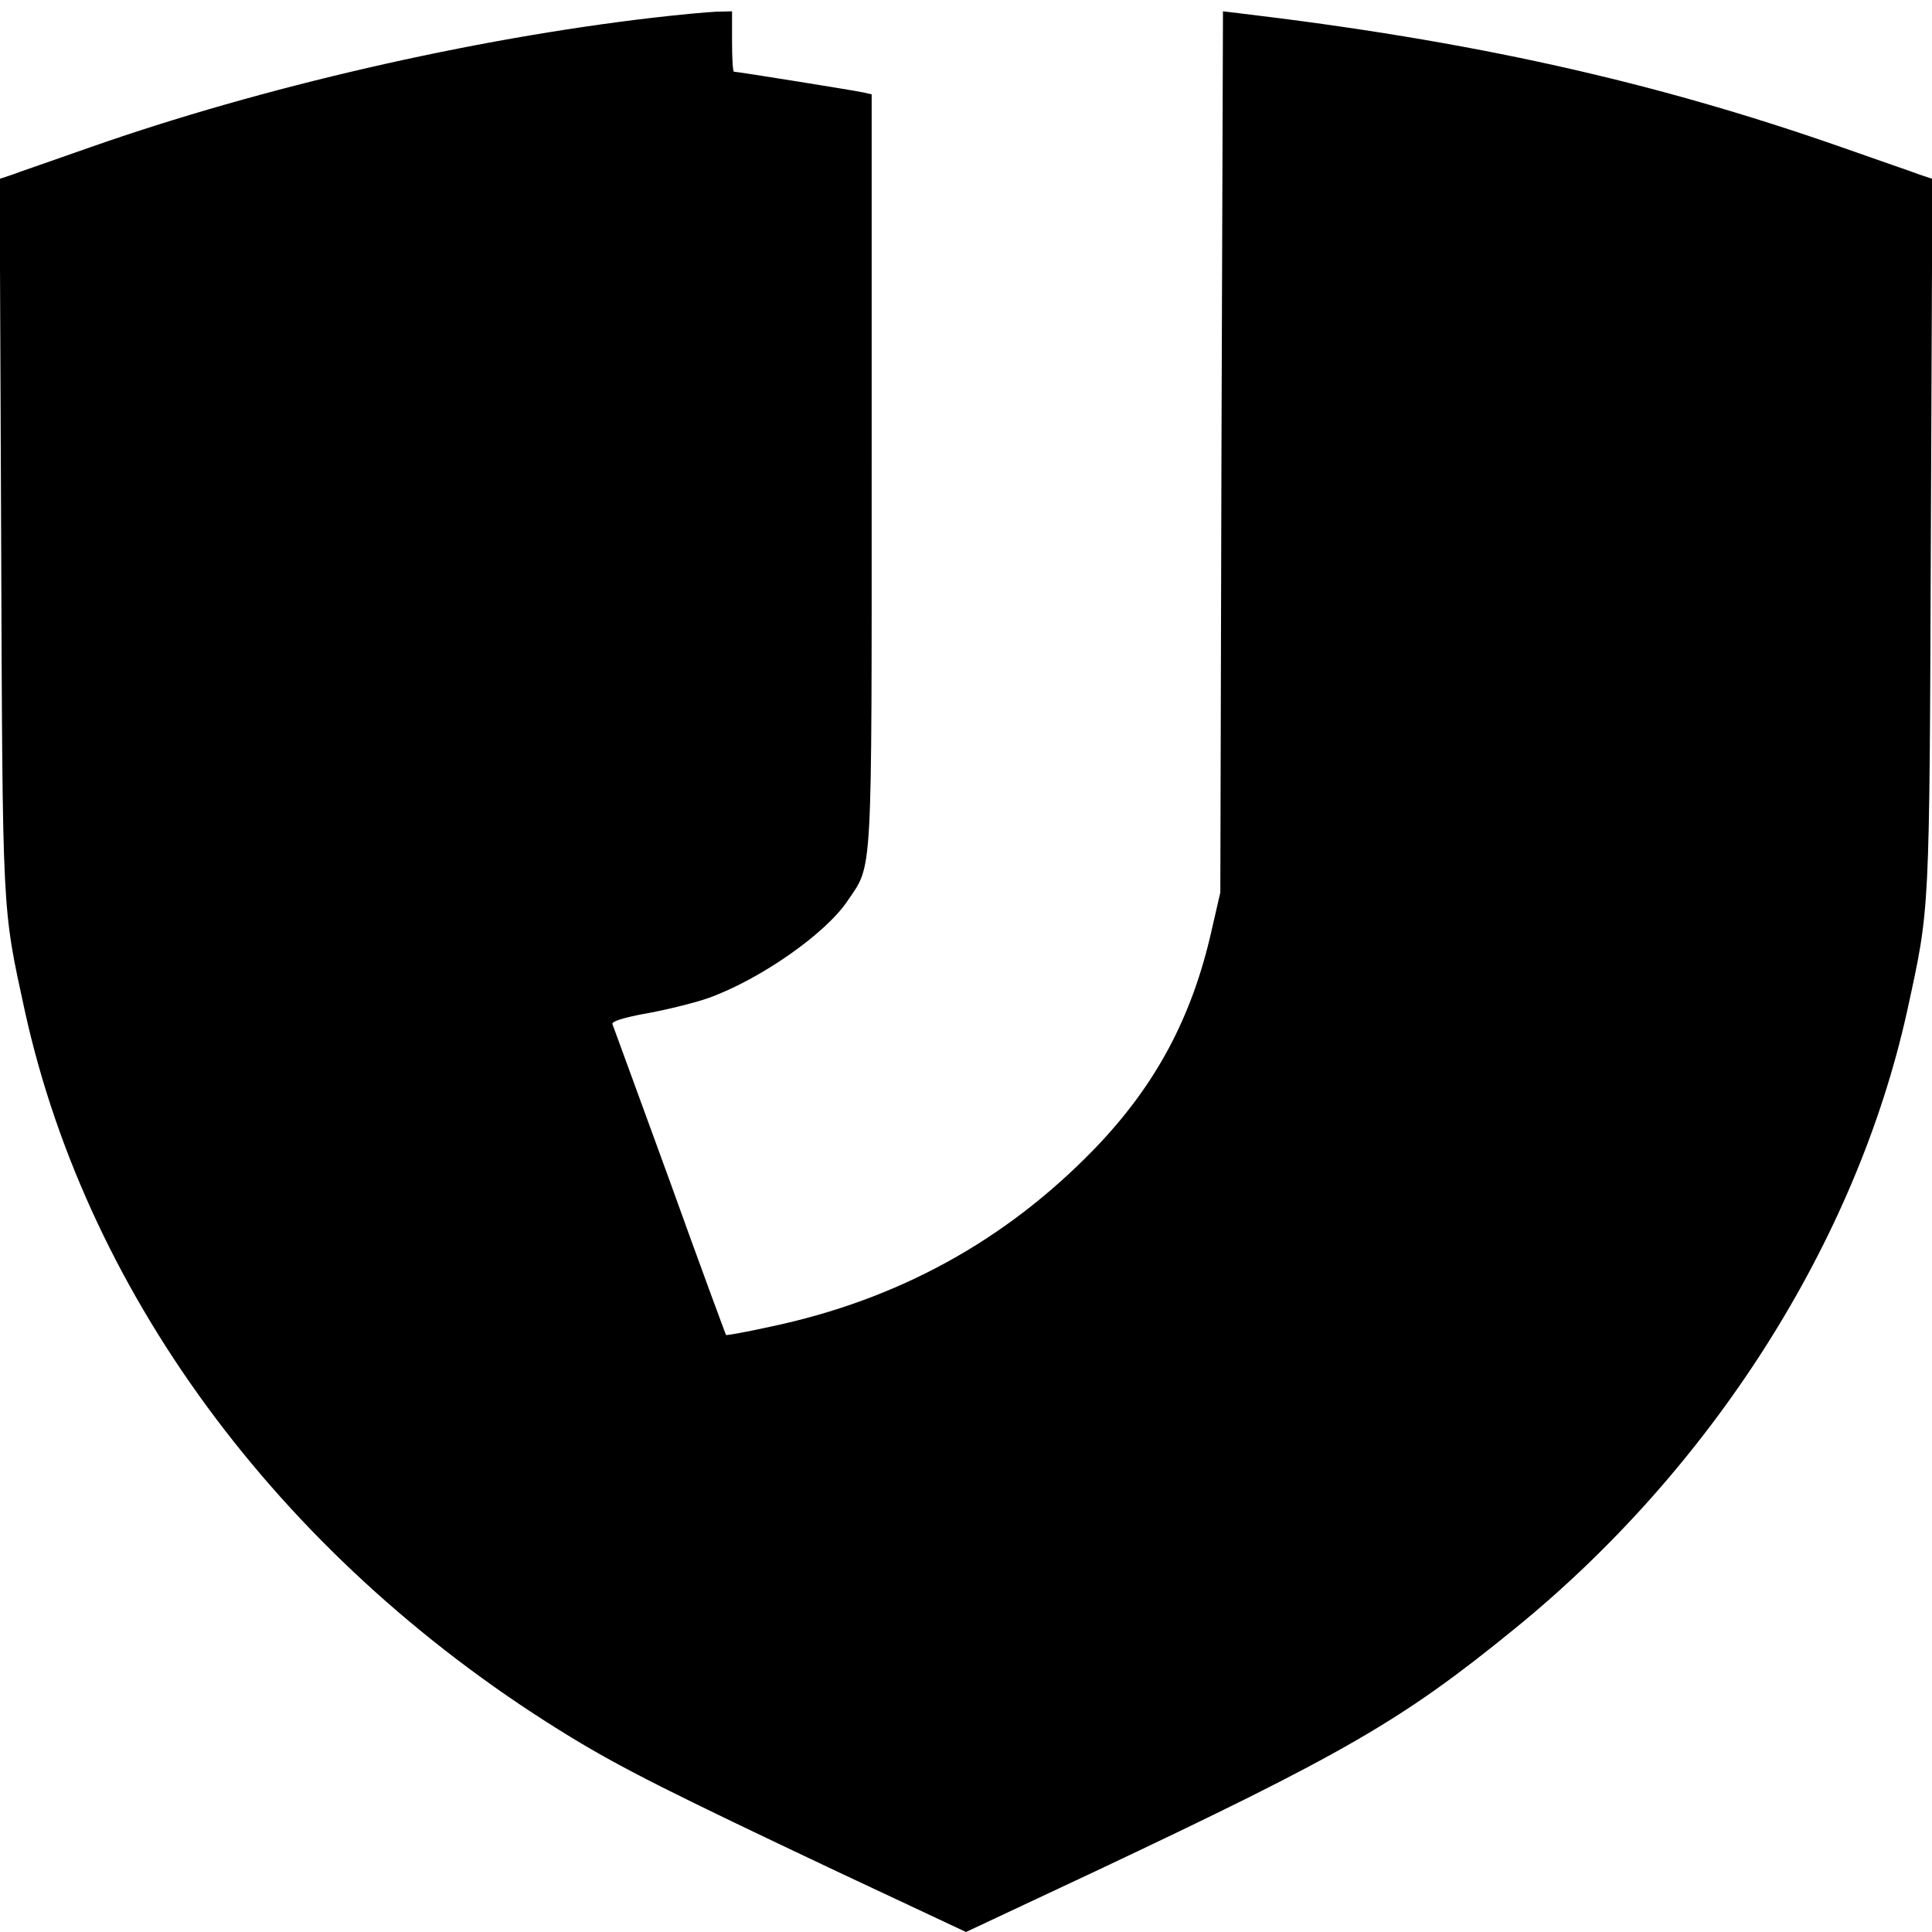 <?xml version="1.0" standalone="no"?>
<!DOCTYPE svg PUBLIC "-//W3C//DTD SVG 20010904//EN"
 "http://www.w3.org/TR/2001/REC-SVG-20010904/DTD/svg10.dtd">
<svg version="1.0" xmlns="http://www.w3.org/2000/svg"
 width="512pt" height="512pt" viewBox="0 0 512 512"
 preserveAspectRatio="xMidYMid meet">
<g transform="translate(0,512) scale(0.1,-0.1)"
fill="#000000" stroke="none">
<path d="M1730 5073 c-481 -56 -1037 -184 -1490 -343 -96 -34 -190 -66 -208
-73 l-33 -11 4 -940 c4 -1024 2 -985 63 -1266 169 -767 696 -1467 1449 -1925
135 -82 264 -147 702 -354 l343 -161 343 161 c657 310 812 399 1109 641 525
426 907 1028 1042 1638 61 281 59 242 63 1266 l4 940 -33 11 c-18 7 -112 39
-208 73 -500 175 -981 282 -1597 355 l-42 5 -4 -1168 -3 -1167 -23 -100 c-52
-232 -149 -412 -310 -579 -236 -244 -522 -401 -860 -472 -63 -14 -115 -23
-117 -22 -1 2 -69 185 -149 408 -81 223 -150 410 -152 416 -3 7 31 18 94 29
54 10 126 28 160 40 137 49 312 171 370 259 66 97 63 48 63 1143 l0 993 -22 5
c-22 5 -334 55 -343 55 -3 0 -5 36 -5 80 l0 80 -42 -1 c-24 -1 -99 -8 -168
-16z"/>
</g>
</svg>

